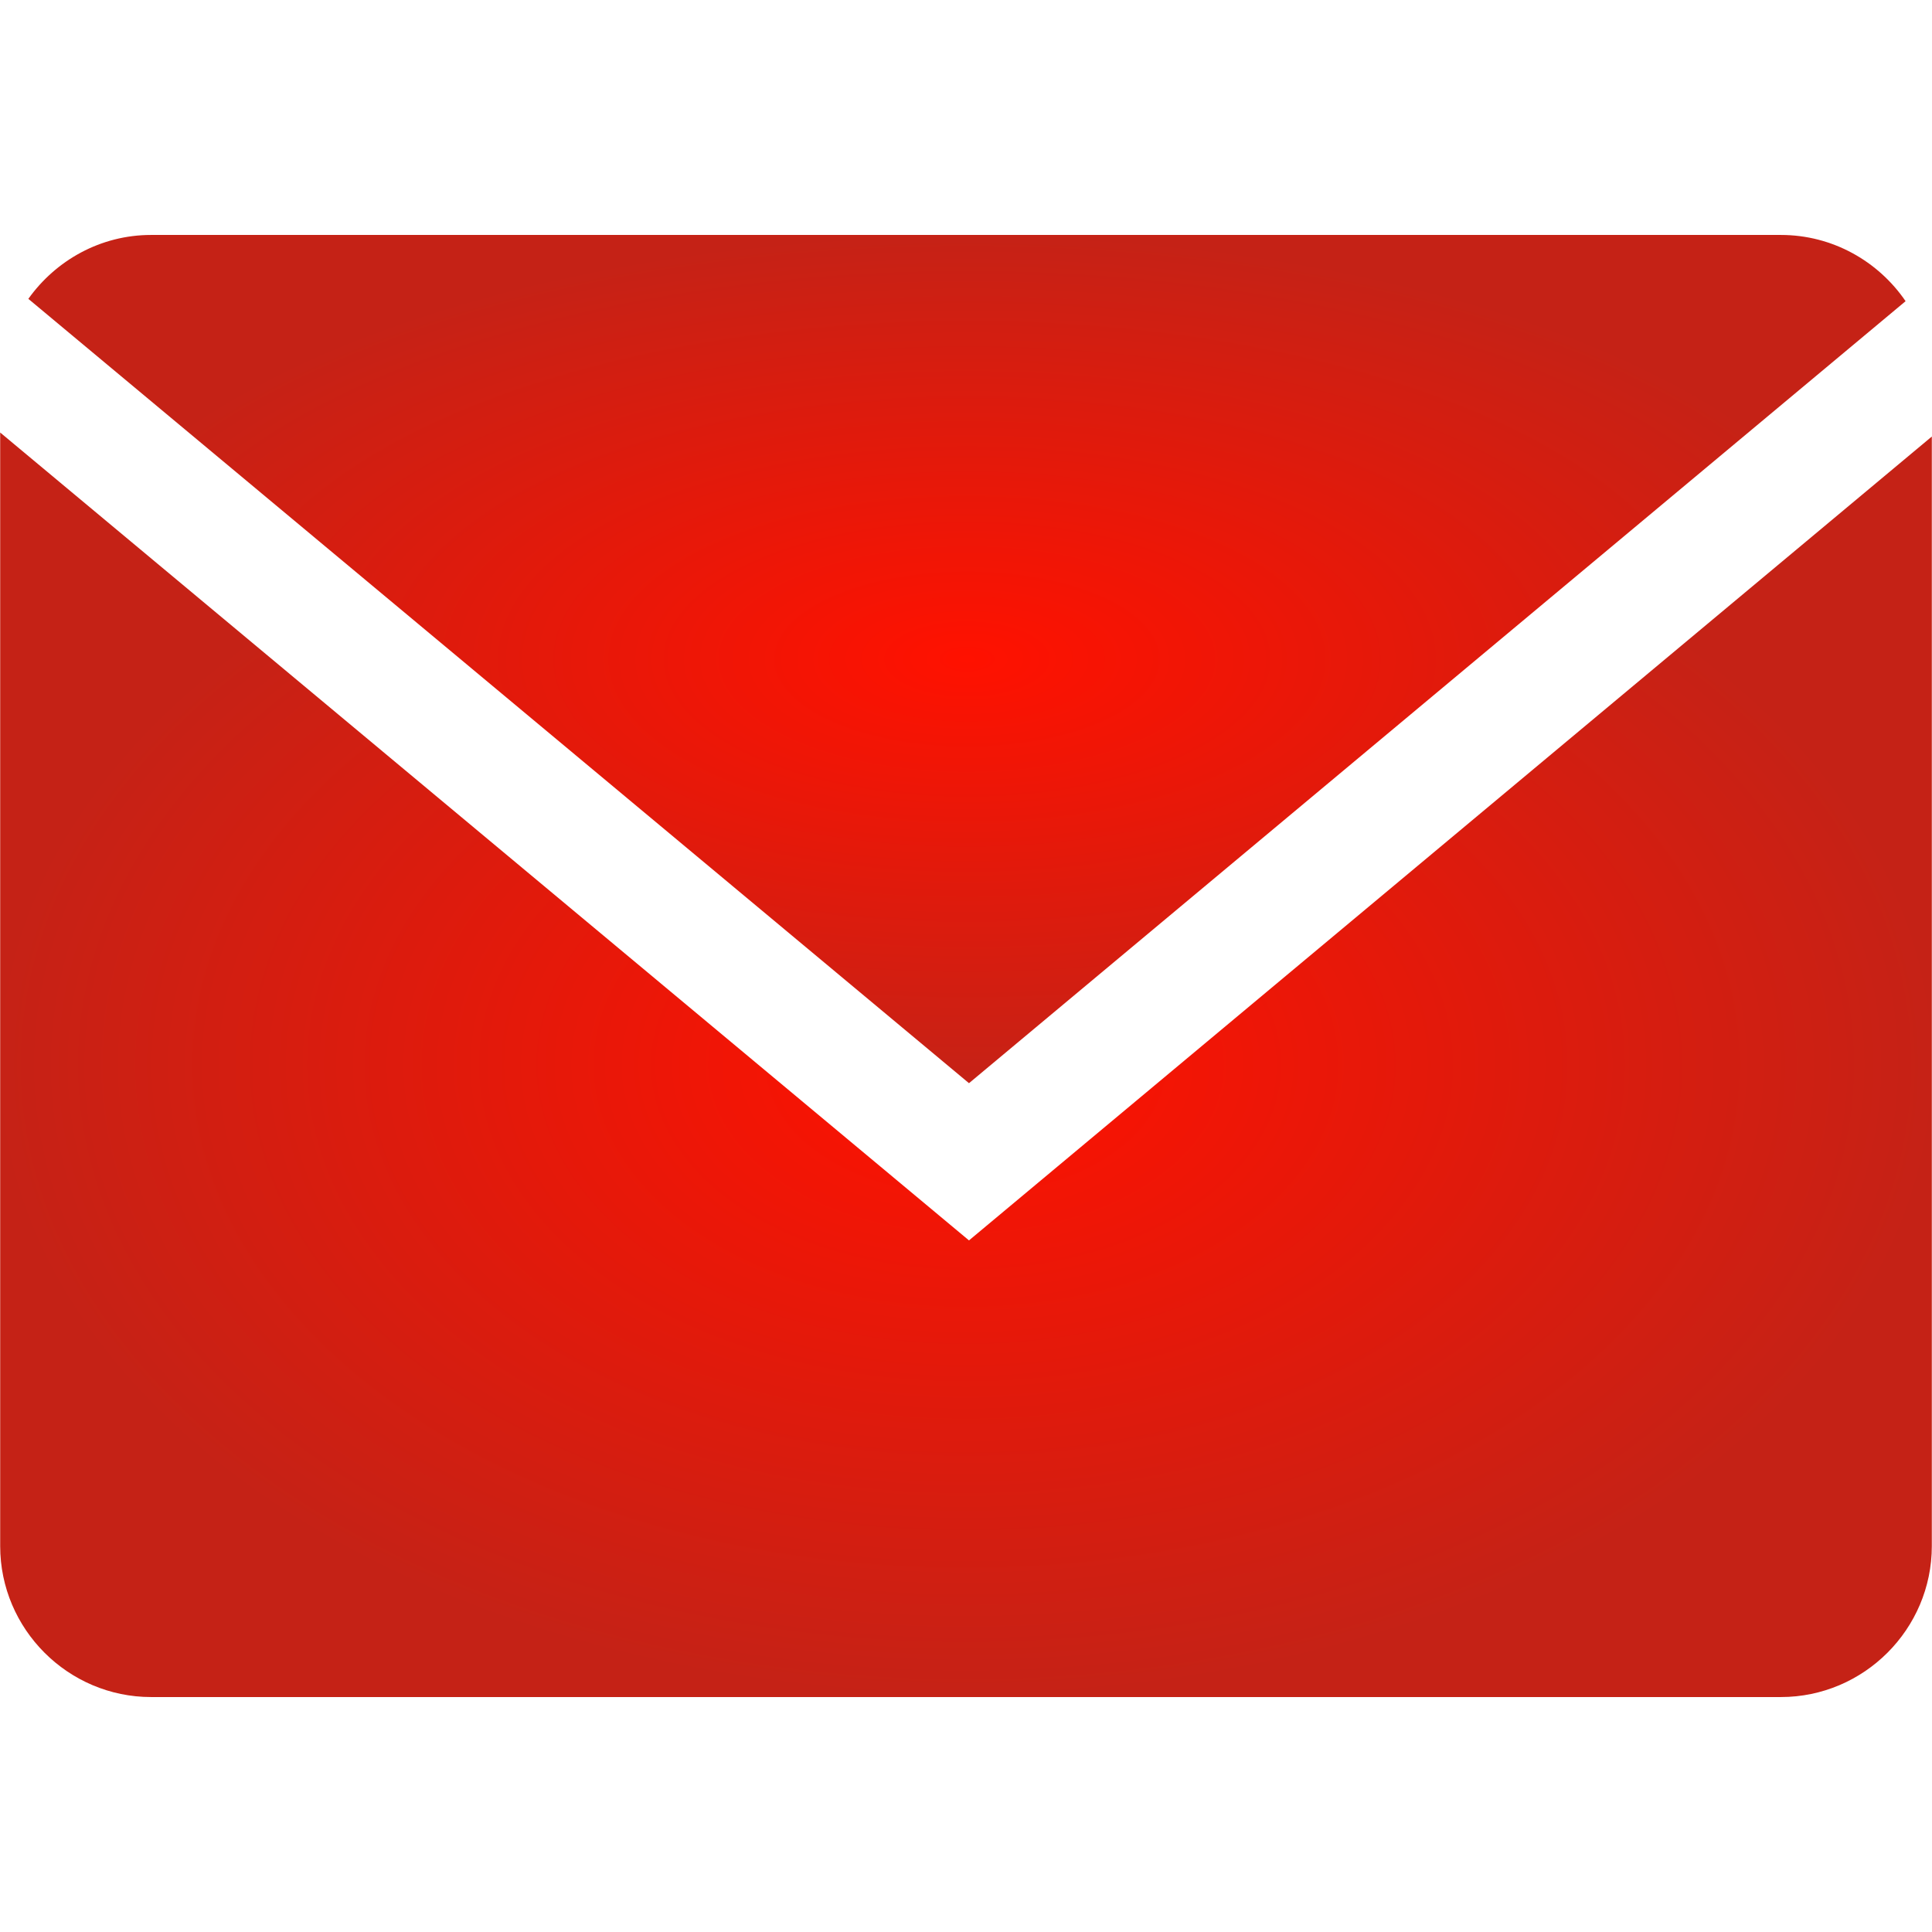 <?xml version="1.0" encoding="UTF-8"?> <svg xmlns="http://www.w3.org/2000/svg" width="64" height="64" viewBox="0 0 64 64" fill="none"> <path d="M63.125 9.977C62.223 8.656 60.706 7.783 58.994 7.783H5.006C3.33 7.783 1.848 8.625 0.939 9.9L32.099 35.882L63.125 9.977Z" fill="url(#paint0_radial_107_2)"></path> <path d="M0.006 14.328V51.217C0.006 53.967 2.256 56.217 5.006 56.217H58.994C61.744 56.217 63.994 53.967 63.994 51.217V14.461L32.099 41.09L0.006 14.328Z" fill="url(#paint1_radial_107_2)"></path> <defs> <radialGradient id="paint0_radial_107_2" cx="0" cy="0" r="1" gradientUnits="userSpaceOnUse" gradientTransform="translate(32.032 21.832) rotate(90) scale(14.05 31.093)"> <stop stop-color="#FF1100"></stop> <stop offset="1" stop-color="#C52216"></stop> </radialGradient> <radialGradient id="paint1_radial_107_2" cx="0" cy="0" r="1" gradientUnits="userSpaceOnUse" gradientTransform="translate(32 35.273) rotate(90) scale(20.945 31.994)"> <stop stop-color="#FF1100"></stop> <stop offset="1" stop-color="#C52216"></stop> </radialGradient> </defs> </svg> 